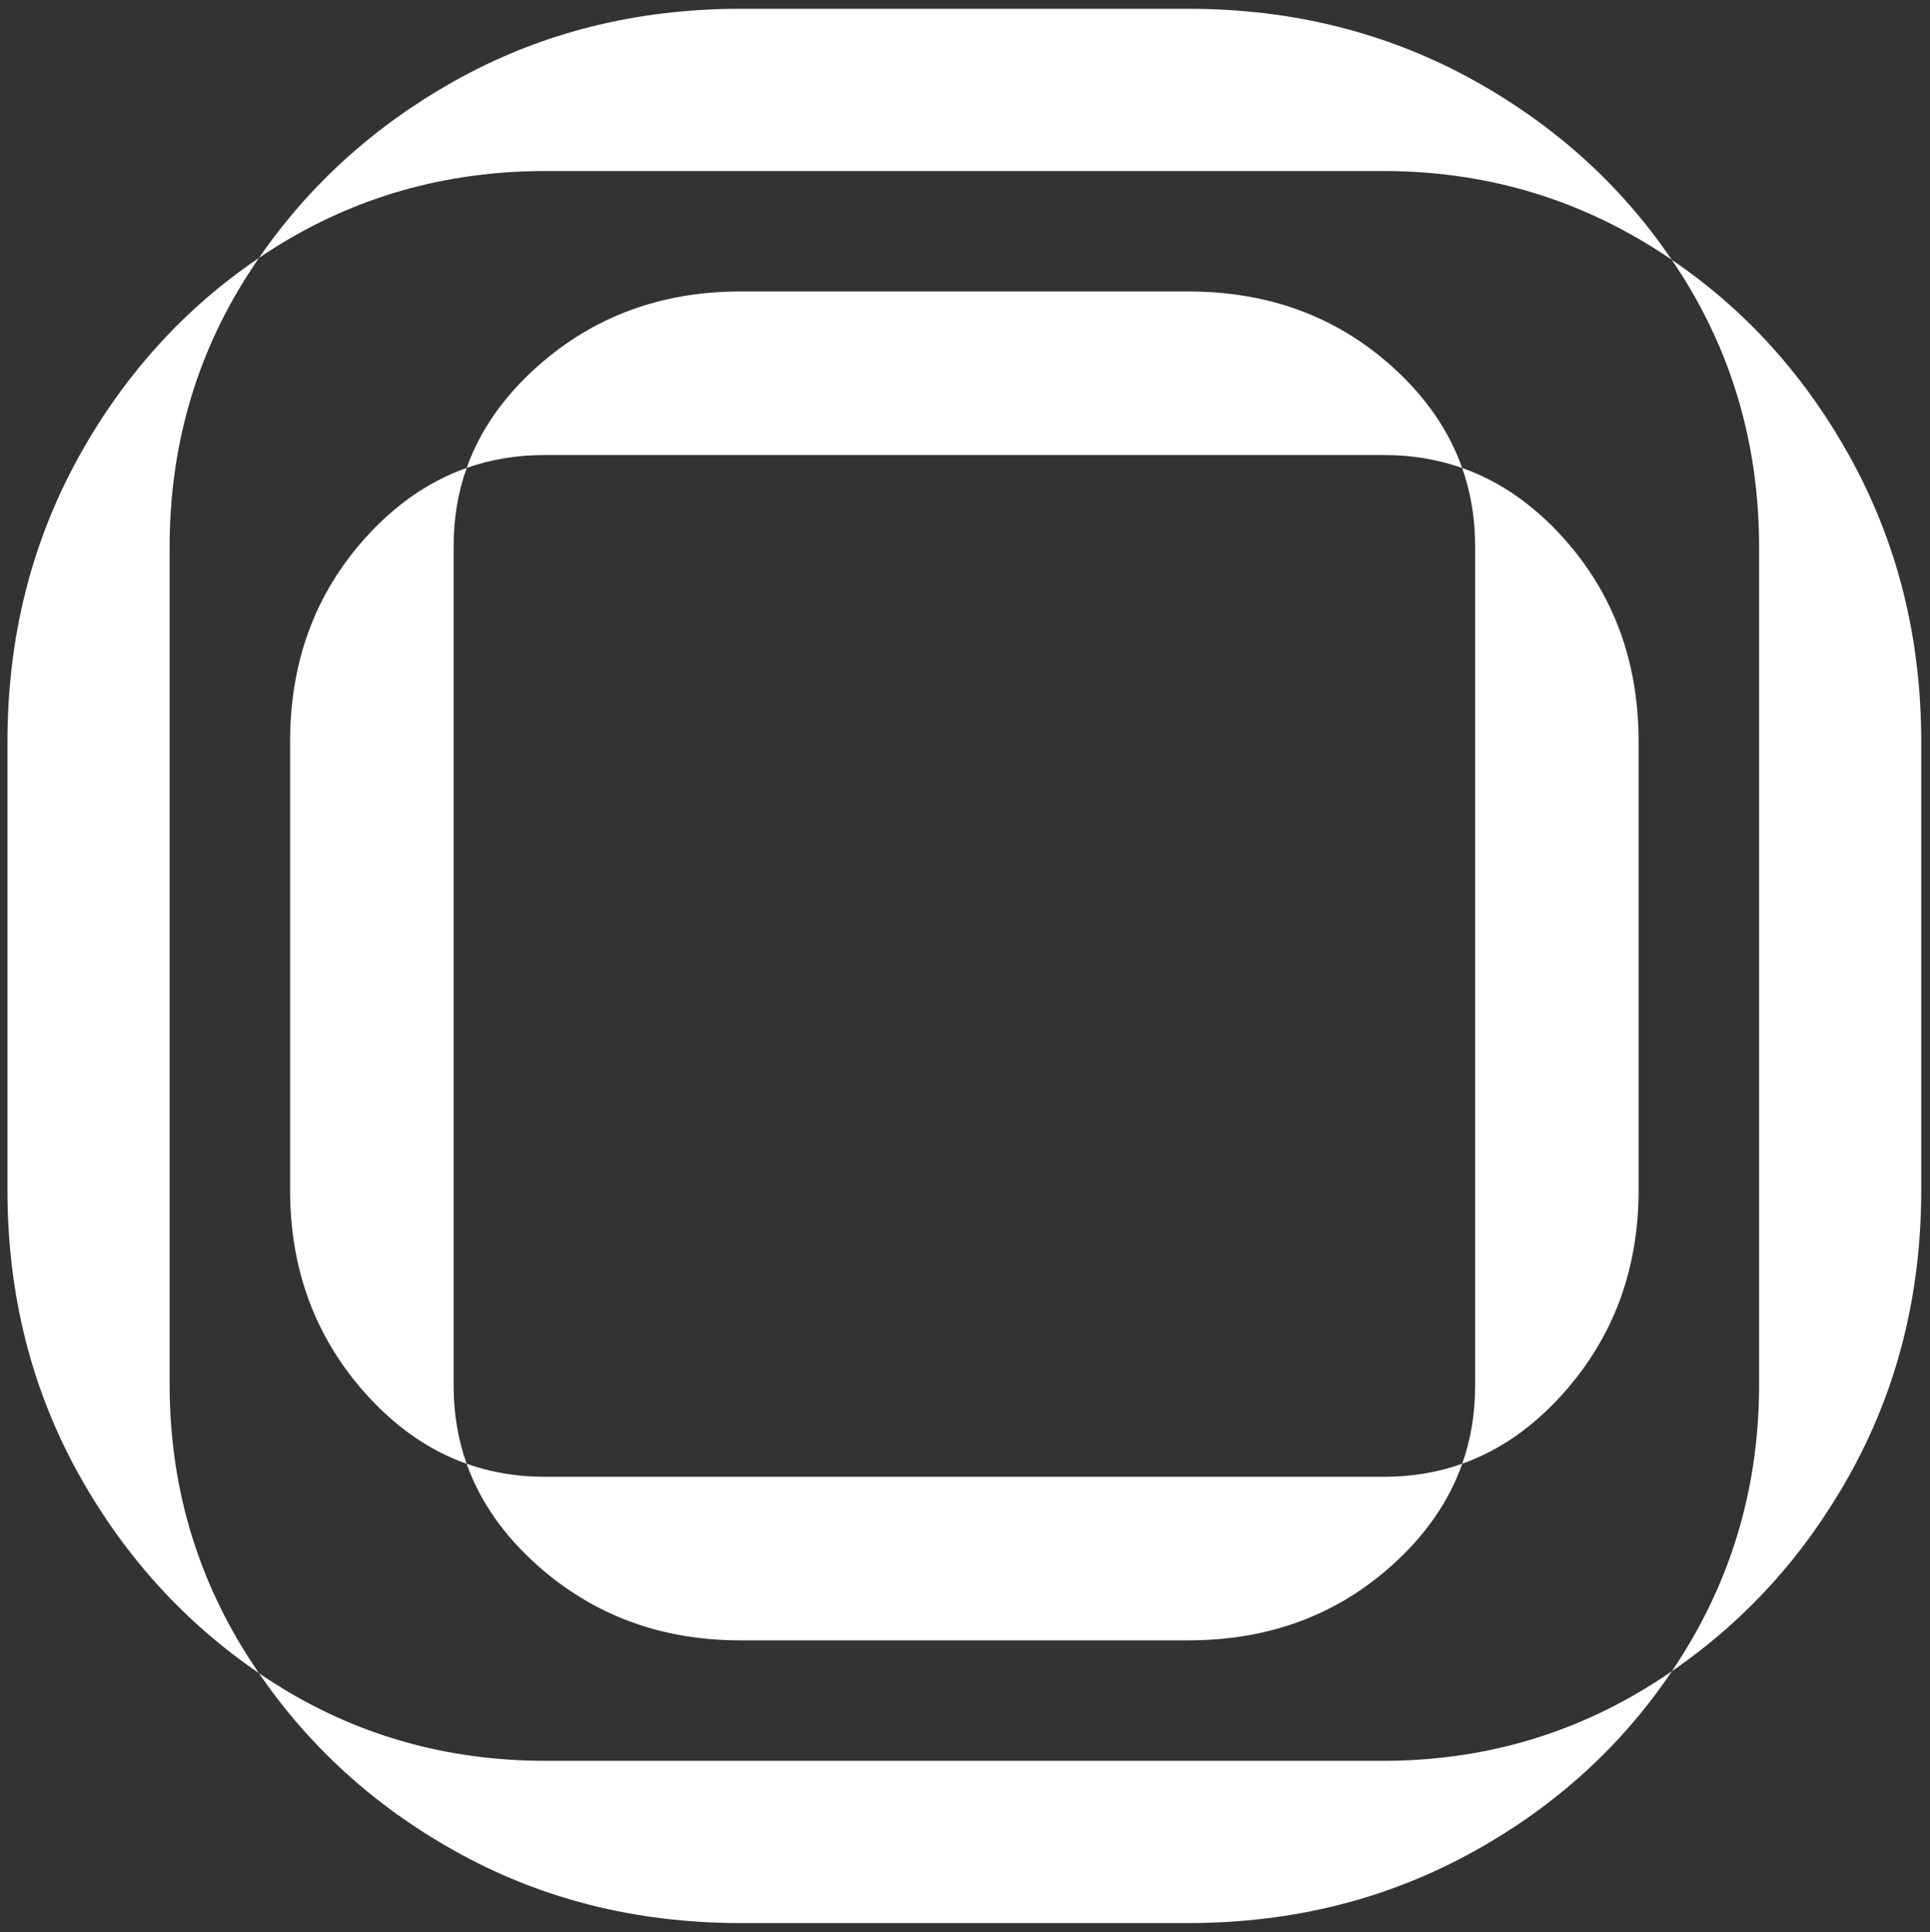<?xml version="1.0" encoding="utf-8"?>
<!-- Generator: Adobe Illustrator 28.3.0, SVG Export Plug-In . SVG Version: 6.00 Build 0)  -->
<svg version="1.1" xmlns="http://www.w3.org/2000/svg" xmlns:xlink="http://www.w3.org/1999/xlink" x="0px" y="0px"
	 viewBox="0 0 1042 1043" style="enable-background:new 0 0 1042 1043;" xml:space="preserve">
<rect x="0" y="0" width="1042" height="1043" fill="#333333" stroke="none"/>
<style type="text/css">
	.st0{display:none;}
	.st1{display:inline;fill:none;stroke:#51FF00;stroke-width:10;stroke-miterlimit:10;}
	.st2{display:inline;fill:none;stroke:#FF0000;stroke-width:5;stroke-miterlimit:10;}
	.st3{display:inline;fill:none;stroke:#FFEC00;stroke-width:10;stroke-miterlimit:10;}
	.st4{display:none;opacity:0.15;}
	.st5{opacity:0.15;}
	.st6{display:inline;}
	.st7{clip-path:url(#SVGID_00000116930531490547586510000010345662302281796229_);}
	
		.st8{opacity:0.75;fill:none;stroke:#5797BD;stroke-width:0.598;stroke-linecap:round;stroke-linejoin:round;stroke-miterlimit:10;}
	
		.st9{opacity:0.75;fill:none;stroke:#5797BD;stroke-width:0.299;stroke-linecap:round;stroke-linejoin:round;stroke-miterlimit:10;}
	.st10{fill:none;stroke:#5797BD;stroke-width:0.299;stroke-linecap:round;stroke-linejoin:round;}
	.st11{fill:none;stroke:#5797BD;stroke-width:0.299;stroke-linecap:round;stroke-linejoin:round;stroke-dasharray:4.932,11.096;}
	.st12{opacity:0.5;fill:#5797BD;}
	.st13{display:inline;clip-path:url(#SVGID_00000116930531490547586510000010345662302281796229_);}
	.st14{fill:#516DAE;}
	.st15{display:none;fill:#F7F8F8;}
	.st16{display:none;fill:#61A8D2;}
	.st17{display:inline;opacity:0.4;clip-path:url(#SVGID_00000053543996961832531190000003471324005004469438_);fill:#3E5CA5;}
	.st18{display:inline;opacity:0.05;clip-path:url(#SVGID_00000065066854022668561400000009964847981225638823_);fill:#3E5CA5;}
	.st19{display:inline;opacity:0.05;clip-path:url(#XMLID_00000069382063676975613240000002605190581846292621_);fill:#2E4B98;}
	.st20{display:inline;clip-path:url(#XMLID_00000005237878762865964100000007563755062129756324_);fill:#2E4B98;}
	.st21{clip-path:url(#XMLID_00000132047487154725109370000007361632666651679376_);fill:#2E4B98;}
	.st22{display:inline;fill:#25408F;}
	.st23{fill:none;stroke:#61A9D3;stroke-width:2.056;stroke-linecap:round;stroke-linejoin:round;stroke-miterlimit:10;}
	.st24{fill:#25408F;stroke:#61A9D3;stroke-width:2.056;stroke-linecap:round;stroke-linejoin:round;stroke-miterlimit:10;}
	.st25{fill:none;stroke:#61A9D3;stroke-width:2;stroke-linecap:round;stroke-linejoin:round;stroke-miterlimit:10;}
	.st26{fill:none;stroke:#61A9D3;stroke-width:1.5;stroke-linecap:round;stroke-linejoin:round;stroke-miterlimit:10;}
	.st27{fill:#25408F;stroke:#61A9D3;stroke-width:1.5;stroke-linecap:round;stroke-linejoin:round;stroke-miterlimit:10;}
	.st28{display:inline;fill:#FFFFFF;}
	.st29{display:inline;clip-path:url(#SVGID_00000117657182835513226920000011270658872936930730_);fill:#516DAE;}
	.st30{display:none;fill:#F7FAFF;}
	.st31{display:none;opacity:0.02;fill:#25408F;}
	.st32{display:inline;opacity:0.4;clip-path:url(#SVGID_00000158719452608965564060000009547733064800038820_);fill:#3E5CA5;}
	.st33{fill:#FFFFFF;}
</style>
<g id="Layer_1">
</g>
<g id="Layer_2">
</g>
<g id="Layer_3">
</g>
<g id="Layer_4">
</g>
<g id="Layer_5">
</g>
<g id="Layer_6">
</g>
<g id="Layer_7">
</g>
<g id="Layer_8">
</g>
<g id="Layer_9">
</g>
<g id="Layer_10">
</g>
<g id="Layer_11">
</g>
<g id="Layer_12">
</g>
<g id="Layer_13">
</g>
<g id="Layer_14">
</g>
<g id="Layer_15">
</g>
<g id="Layer_16">
</g>
<g id="Layer_17">
</g>
<g id="Layer_18">
</g>
<g id="Layer_19">
</g>
<g id="Layer_20">
</g>
<g id="Layer_21">
</g>
<g id="Layer_22">
	<g>
		<path class="st33" d="M998,245.25c-24.15-43.17-55.96-78.22-95.43-105.04c1.98,2.87,3.87,5.79,5.74,8.75
			c27.6,43.84,41.42,92.65,41.42,146.43v451.94c0,53.31-13.82,101.98-41.42,146.04c-1.84,2.92-3.7,5.82-5.63,8.66
			c39.41-27.05,71.2-62,95.32-104.93c26.18-46.49,39.27-98.1,39.27-154.76V400.4C1037.27,343.72,1024.18,292.02,998,245.25z
			 M747.36,245.61c14.85,0,28.88,2.34,42.06,6.99c-7.16-20.31-19.86-38.63-38.08-54.96c-30.03-26.88-66.6-40.31-109.72-40.31H399.68
			c-42.62,0-79.08,13.43-109.36,40.31c-18.36,16.32-31.14,34.62-38.36,54.93c13.15-4.65,27.13-6.96,41.98-6.96H747.36z
			 M293.94,797.11c-14.85,0-28.86-2.34-42-7.02c7.21,20.33,20,38.66,38.38,54.99c30.28,26.88,66.74,40.33,109.36,40.33h241.95
			c43.12,0,79.69-13.45,109.72-40.33c18.22-16.32,30.95-34.65,38.11-55.01c-13.18,4.71-27.24,7.05-42.09,7.05H293.94z
			 M133.36,148.96c2.09-3.29,4.26-6.55,6.46-9.75c-39.89,26.99-72.09,62.34-96.57,106.04C17.12,292.02,4.03,343.72,4.03,400.4
			v241.95c0,56.66,13.09,108.27,39.22,154.76c24.48,43.48,56.66,78.77,96.52,105.99c-2.2-3.2-4.32-6.43-6.41-9.72
			c-27.85-44.07-41.78-92.73-41.78-146.04V295.39C91.58,241.6,105.5,192.8,133.36,148.96z"/>
		<path class="st33" d="M892.65,908.67c-44.07,27.85-92.73,41.78-146.04,41.78H294.67c-53.79,0-102.59-13.93-146.43-41.78
			c-2.87-1.81-5.68-3.68-8.47-5.57c27.07,39.55,62.12,71.45,105.15,95.63c46.49,26.18,98.1,39.27,154.76,39.27h241.95
			c56.68,0,108.38-13.09,155.15-39.27c43.65-24.4,78.94-56.63,105.9-96.68C899.39,904.32,896.05,906.53,892.65,908.67z M294.67,92.3
			h451.94c53.31,0,101.98,13.82,146.04,41.42c3.37,2.09,6.66,4.26,9.92,6.49c-26.94-39.72-62.2-71.81-105.79-96.24
			C750.01,17.85,698.31,4.75,641.63,4.75H399.68c-56.66,0-108.27,13.09-154.76,39.22c-43.01,24.21-78.02,55.96-105.1,95.24
			c2.76-1.87,5.57-3.7,8.41-5.49C192.08,106.12,240.88,92.3,294.67,92.3z M789.45,790.06c20.31-7.21,38.61-20,54.9-38.36
			c26.88-30.28,40.33-66.74,40.33-109.36V400.4c0-43.12-13.45-79.69-40.33-109.72c-16.3-18.22-34.62-30.89-54.93-38.08
			c4.65,13.18,6.99,27.19,6.99,42.06v453.42C796.42,762.91,794.1,776.92,789.45,790.06z M251.97,252.58
			c-20.36,7.16-38.69,19.86-55.04,38.11c-26.88,30.03-40.31,66.6-40.31,109.72v241.95c0,42.62,13.43,79.08,40.31,109.36
			c16.35,18.38,34.68,31.2,55.01,38.38c-4.68-13.15-7.02-27.19-7.02-42V294.67C244.92,279.79,247.26,265.75,251.97,252.58z"/>
	</g>
</g>
</svg>
